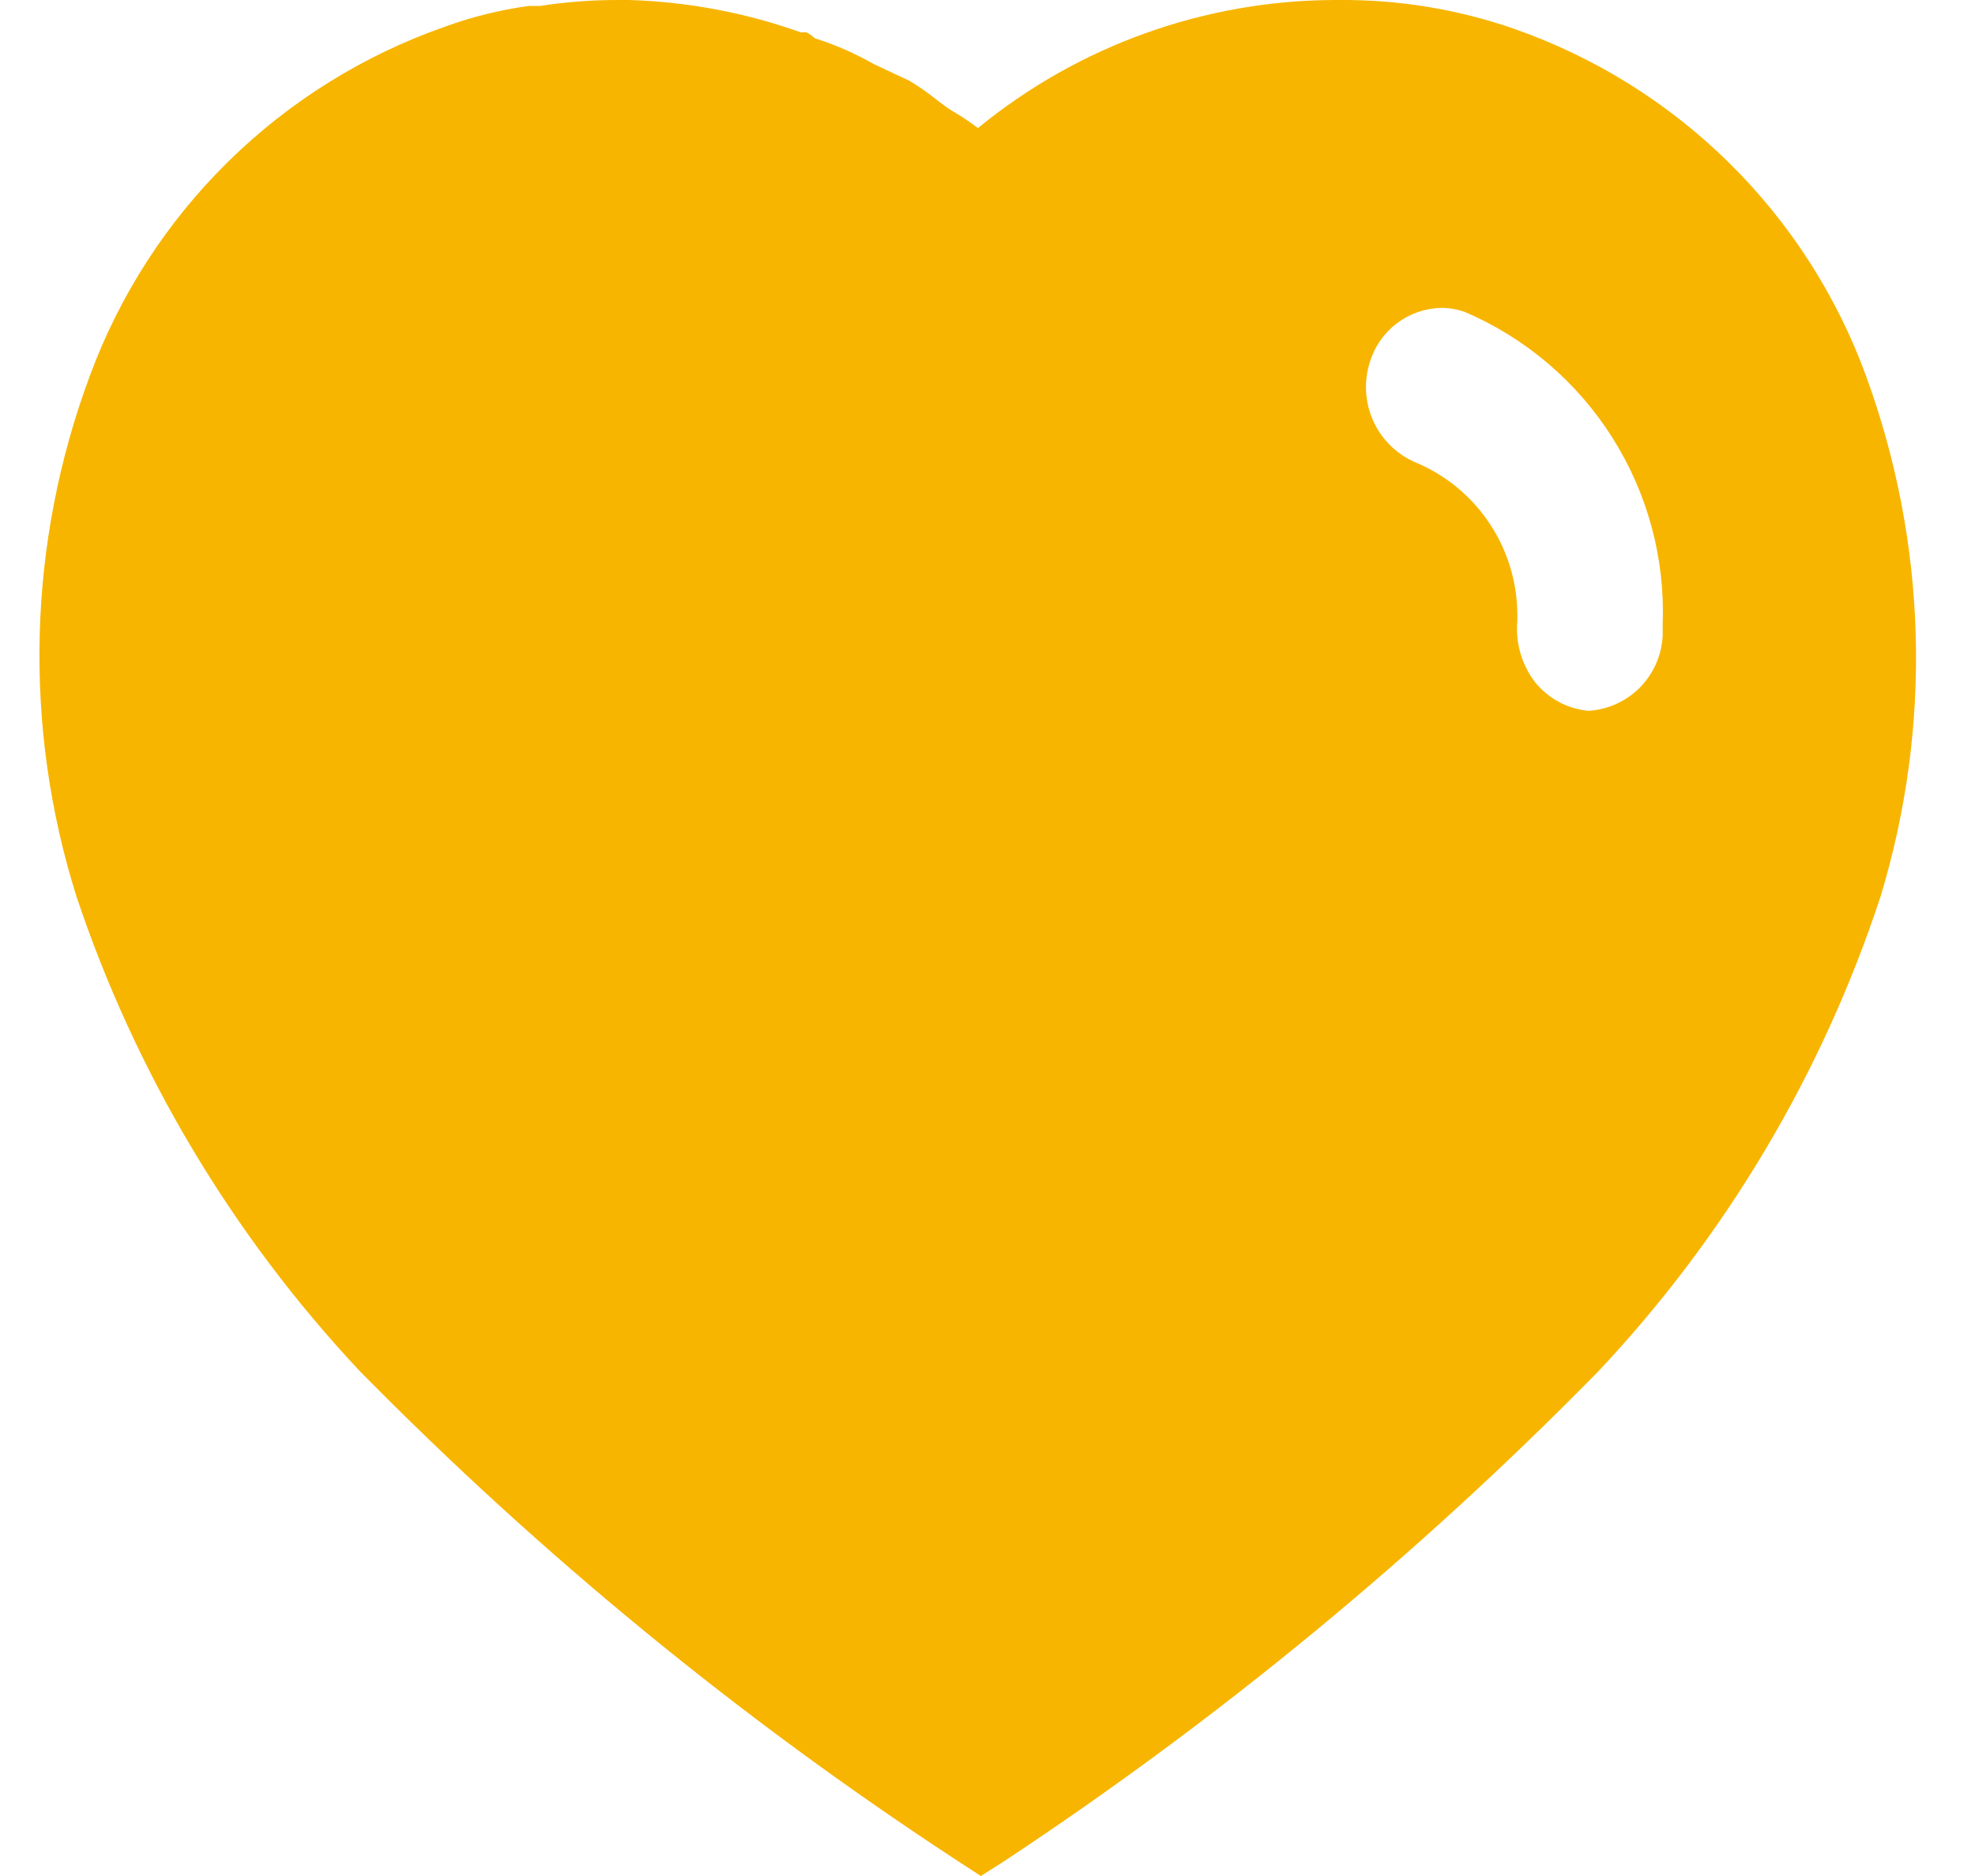 <svg width="20" height="19" viewBox="0 0 30 29" fill="none" xmlns="http://www.w3.org/2000/svg">
<path d="M14.897 29L14.522 28.756C11.182 26.57 8.086 24.031 5.287 21.184C3.322 19.085 1.832 16.587 0.919 13.859C0.09 11.227 0.163 8.394 1.126 5.808C1.587 4.559 2.318 3.427 3.268 2.494C4.218 1.561 5.362 0.85 6.619 0.411C7.036 0.259 7.468 0.153 7.908 0.092H8.082C8.485 0.03 8.893 -0.001 9.301 0H9.46C10.365 0.027 11.261 0.196 12.114 0.5H12.2C12.248 0.523 12.292 0.554 12.33 0.591C12.648 0.692 12.954 0.826 13.243 0.991L13.794 1.249C13.938 1.336 14.077 1.433 14.208 1.538C14.291 1.601 14.362 1.656 14.418 1.692L14.477 1.728C14.607 1.804 14.733 1.888 14.852 1.98C16.409 0.704 18.359 0.005 20.372 0H20.436C21.355 -0.007 22.268 0.143 23.136 0.444C24.384 0.88 25.52 1.588 26.461 2.516C27.403 3.444 28.126 4.57 28.579 5.812C29.526 8.399 29.605 11.224 28.803 13.859C27.904 16.596 26.414 19.102 24.44 21.2C21.655 24.04 18.577 26.577 15.259 28.77L14.897 29ZM22.013 4.759C21.766 4.765 21.527 4.847 21.33 4.996C21.132 5.145 20.987 5.351 20.913 5.587C20.813 5.892 20.832 6.223 20.966 6.515C21.1 6.806 21.34 7.036 21.637 7.157C22.105 7.357 22.503 7.693 22.779 8.12C23.056 8.548 23.198 9.048 23.189 9.557V9.6C23.159 9.939 23.257 10.276 23.464 10.546C23.565 10.671 23.69 10.775 23.832 10.851C23.974 10.927 24.13 10.974 24.29 10.988C24.59 10.97 24.873 10.841 25.085 10.627C25.296 10.412 25.421 10.128 25.436 9.827V9.648C25.474 8.629 25.202 7.623 24.656 6.762C24.11 5.9 23.317 5.224 22.379 4.823C22.262 4.781 22.138 4.759 22.013 4.759Z" fill="#F7B500"/>
</svg>
